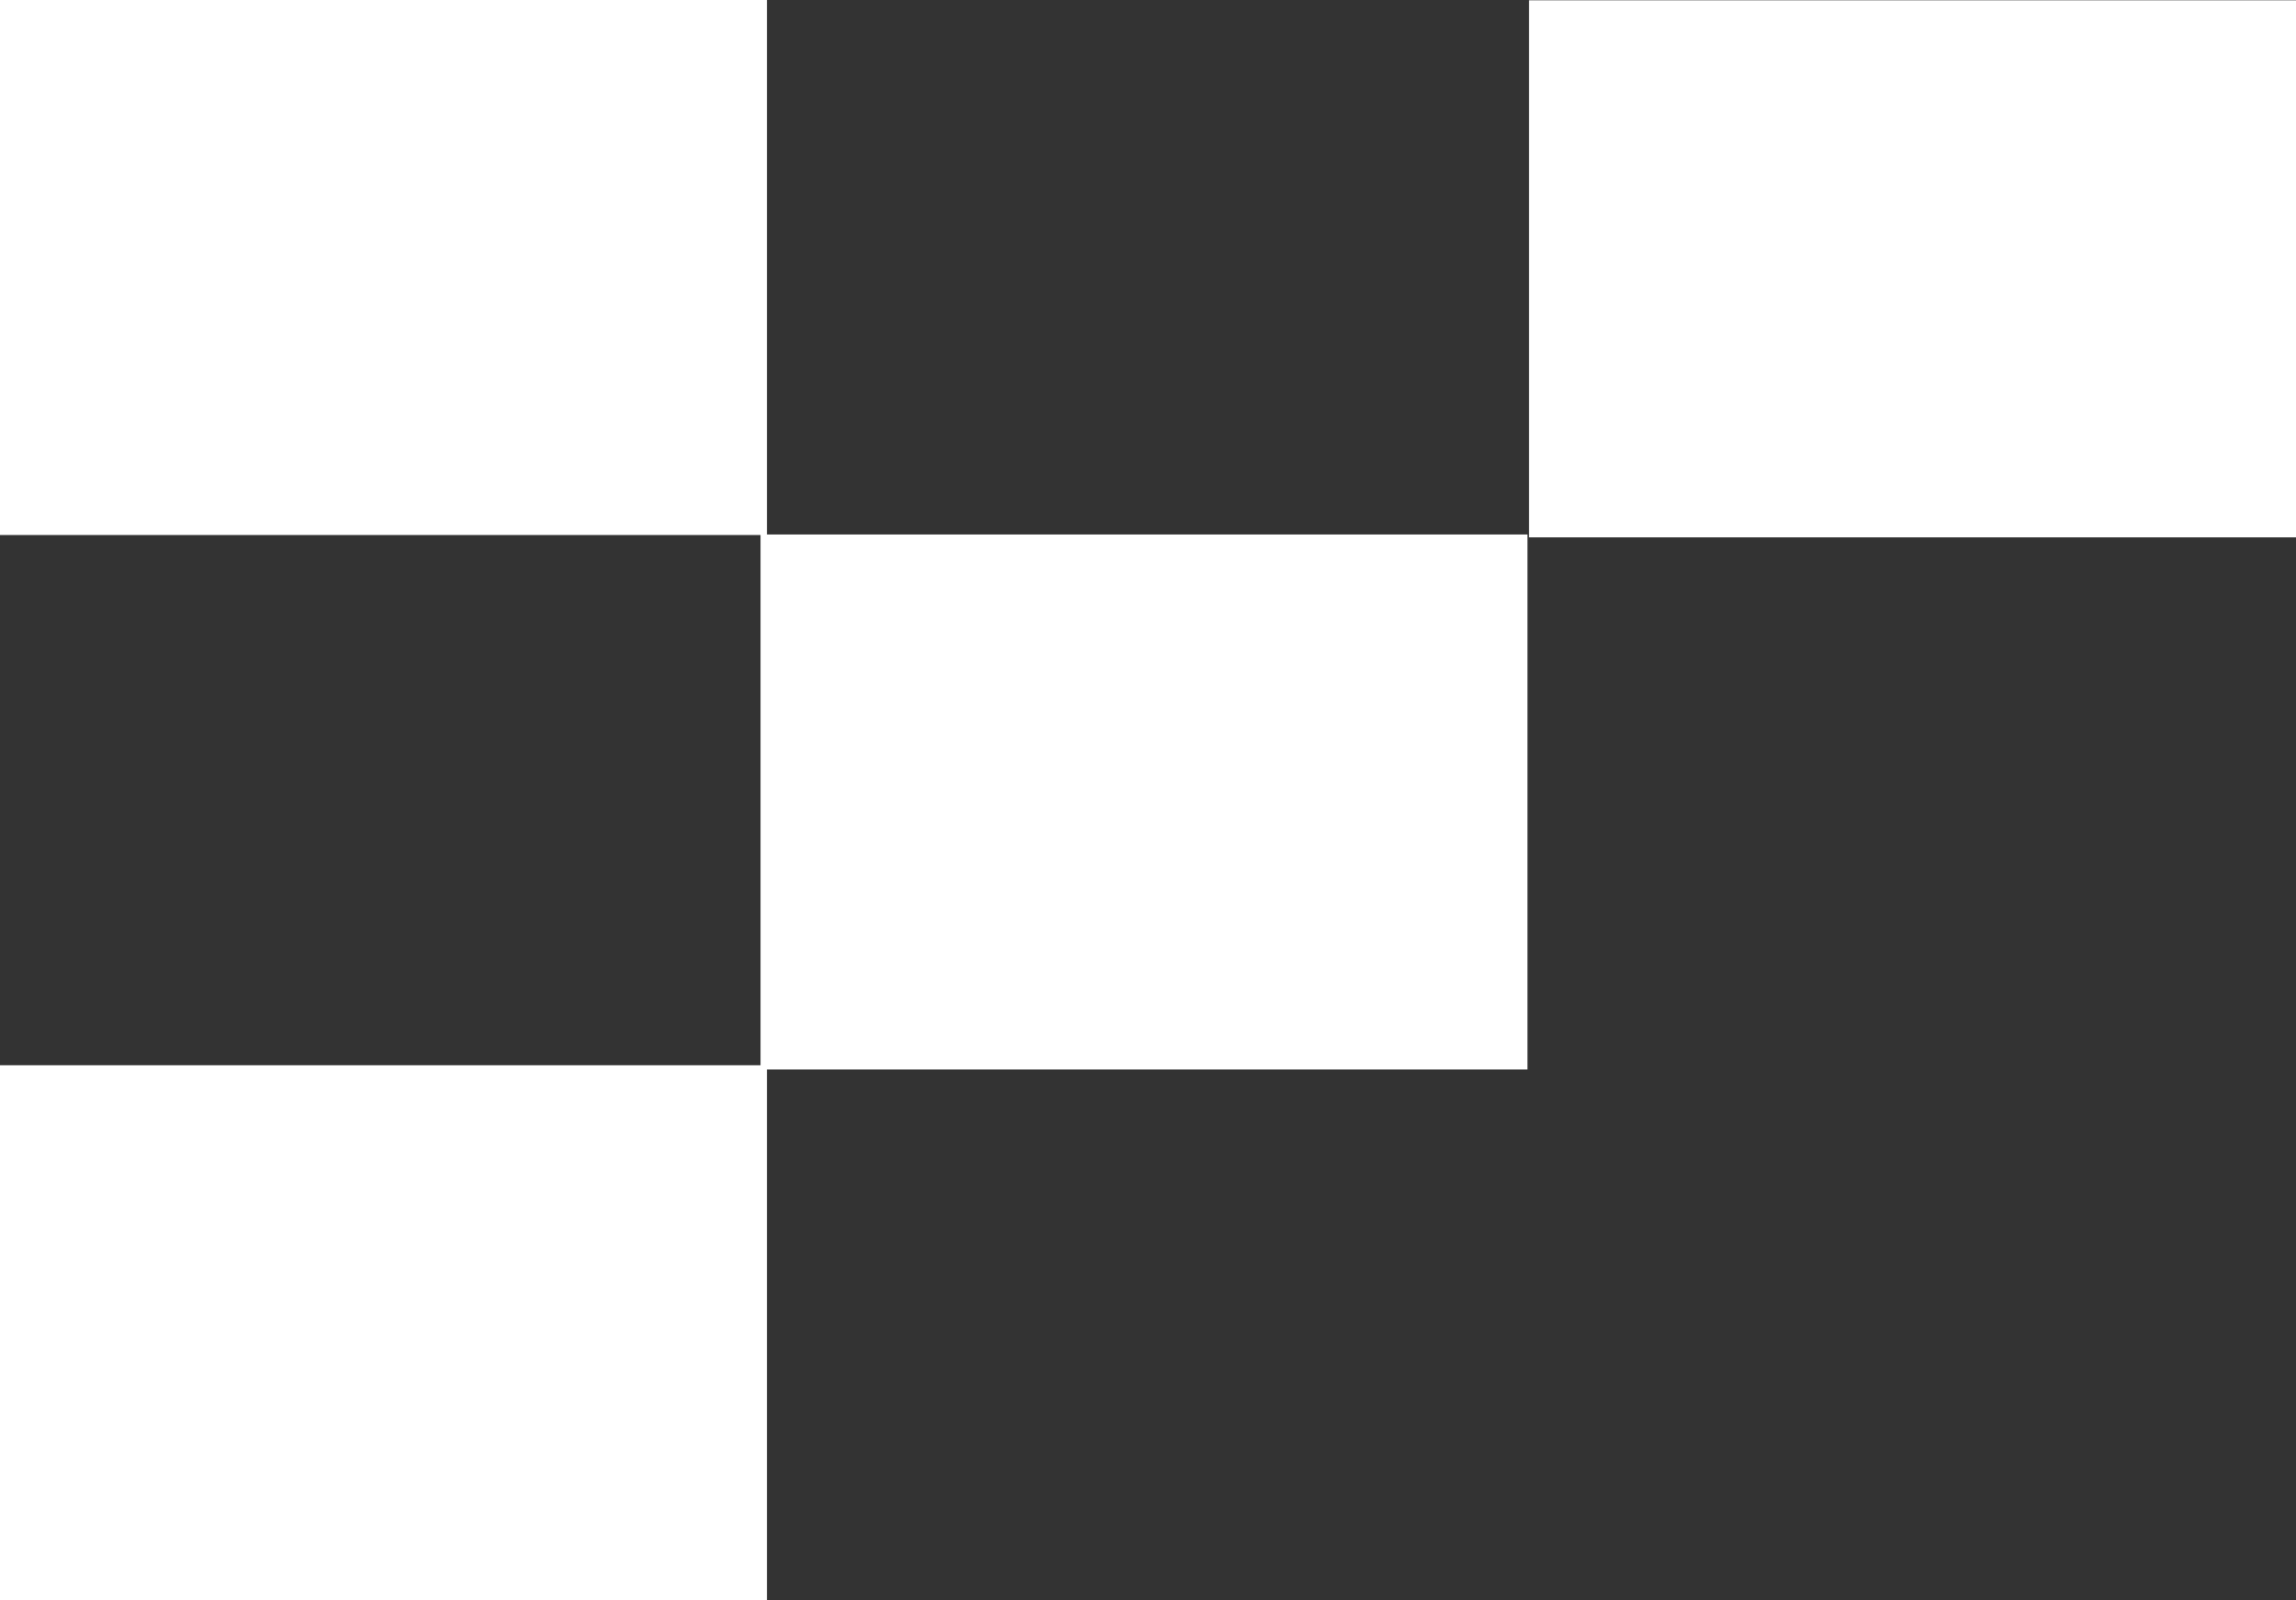 <svg xmlns="http://www.w3.org/2000/svg" width="111" height="77.358" viewBox="0 0 111 77.358">
  <rect x="0" y="0" width="111" height="77.358" fill="#333333" stroke="none"/>
  <g id="Group_339" data-name="Group 339" transform="translate(-889.319 -1628.972)">
    <rect id="Rectangle_119" data-name="Rectangle 119" width="37.078" height="25.863" transform="translate(889.319 1628.972)" fill="#fff"/>
    <rect id="Rectangle_120" data-name="Rectangle 120" width="37.078" height="25.962" transform="translate(963.241 1628.986)" fill="#fff"/>
    <rect id="Rectangle_121" data-name="Rectangle 121" width="37.078" height="25.863" transform="translate(889.319 1680.467)" fill="#fff"/>
    <rect id="Rectangle_122" data-name="Rectangle 122" width="37.078" height="25.863" transform="translate(926.087 1654.809)" fill="#fff"/>
  </g>
</svg>
